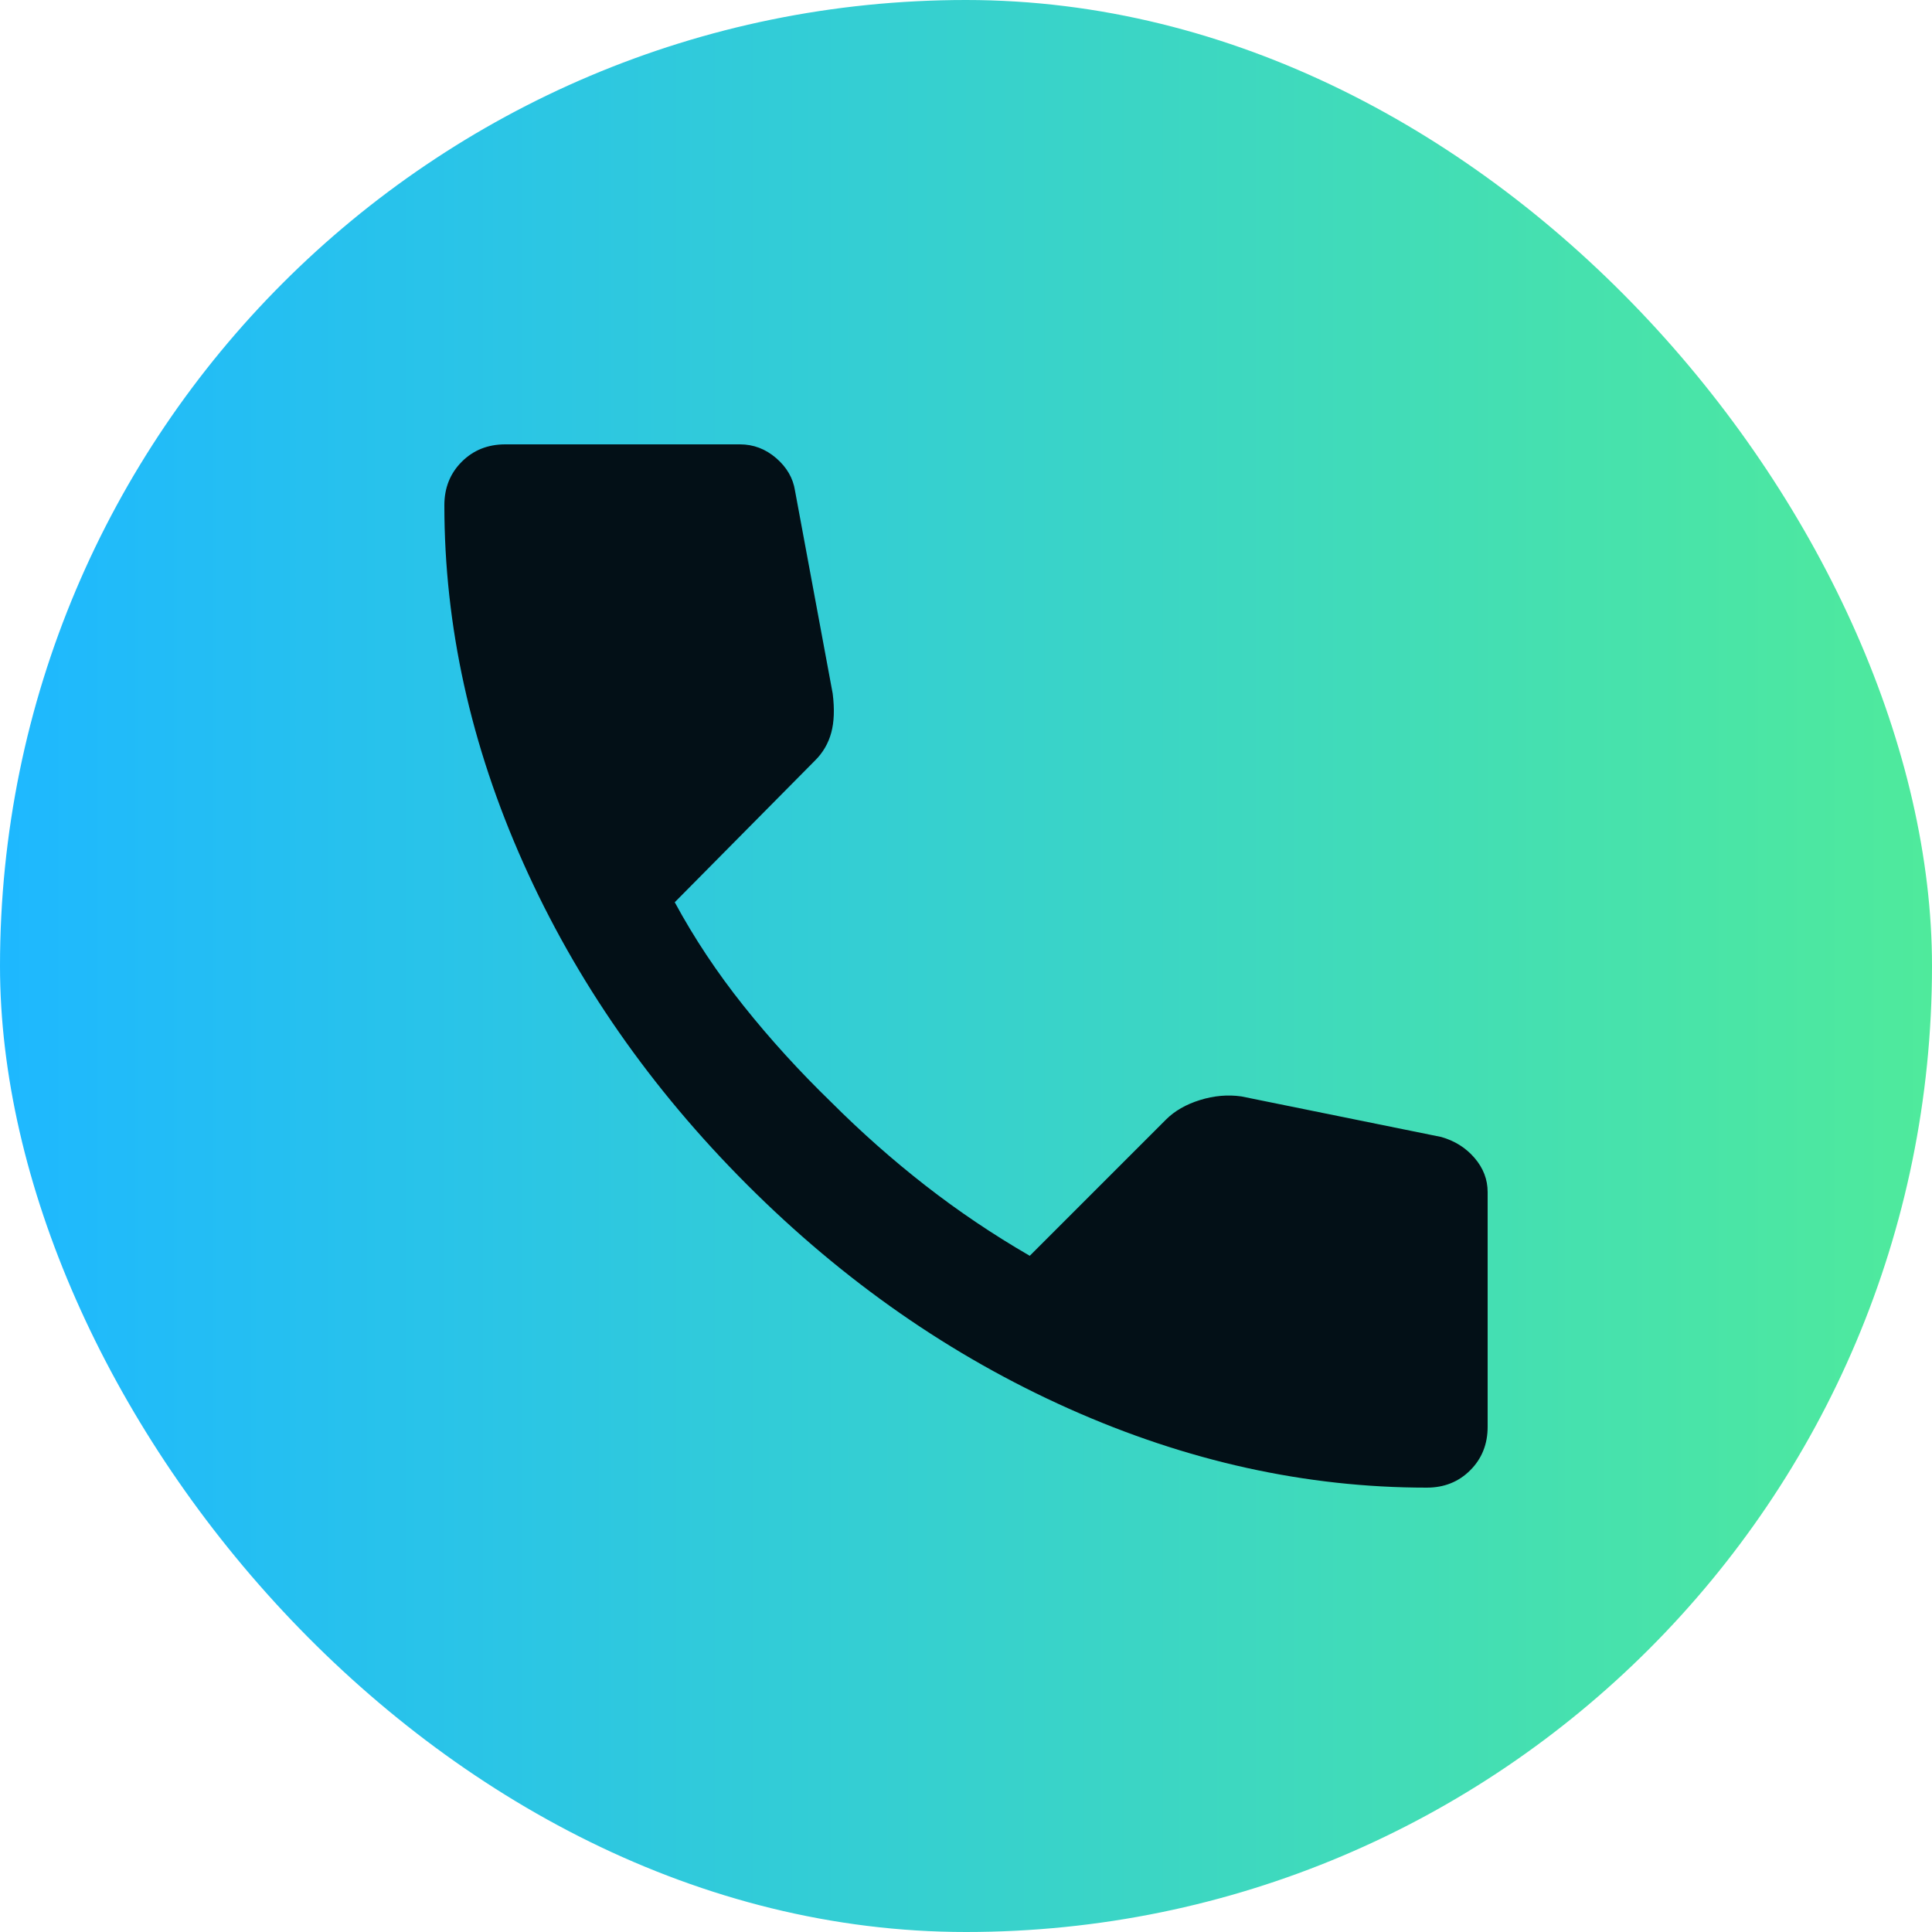 <svg xmlns="http://www.w3.org/2000/svg" width="24" height="24" viewBox="0 0 24 24" fill="none"><rect width="24" height="24" rx="12" fill="url(#paint0_linear_1_518)"></rect><mask id="mask0_1_518" style="mask-type:alpha" maskUnits="userSpaceOnUse" x="3" y="3" width="18" height="18"><rect width="17.28" height="17.28" transform="matrix(-1 0 0 1 20.64 3.36)" fill="#031118"></rect></mask><g mask="url(#mask0_1_518)"><path d="M17.724 18.48C17.94 18.48 18.12 18.408 18.264 18.264C18.408 18.12 18.48 17.94 18.48 17.724V14.808C18.48 14.652 18.426 14.511 18.318 14.385C18.21 14.259 18.072 14.172 17.904 14.124L15.42 13.62C15.252 13.596 15.081 13.611 14.907 13.665C14.733 13.719 14.592 13.8 14.484 13.908L12.792 15.6C12.336 15.336 11.904 15.045 11.496 14.727C11.088 14.409 10.698 14.064 10.326 13.692C9.93 13.308 9.567 12.909 9.237 12.495C8.907 12.081 8.622 11.652 8.382 11.208L10.128 9.444C10.224 9.348 10.29 9.234 10.326 9.102C10.362 8.97 10.368 8.808 10.344 8.616L9.876 6.096C9.852 5.94 9.774 5.805 9.642 5.691C9.51 5.577 9.36 5.52 9.192 5.52H6.276C6.06 5.52 5.88 5.592 5.736 5.736C5.592 5.88 5.52 6.06 5.52 6.276C5.52 7.776 5.847 9.258 6.501 10.722C7.155 12.186 8.082 13.518 9.282 14.718C10.482 15.918 11.814 16.845 13.278 17.499C14.742 18.153 16.224 18.48 17.724 18.48Z" fill="#031017"></path></g><defs><linearGradient id="paint0_linear_1_518" x1="0" y1="12" x2="24" y2="12" gradientUnits="userSpaceOnUse"><stop stop-color="#1EB8FF"></stop><stop offset="1" stop-color="#4FEA9C"></stop></linearGradient></defs></svg>